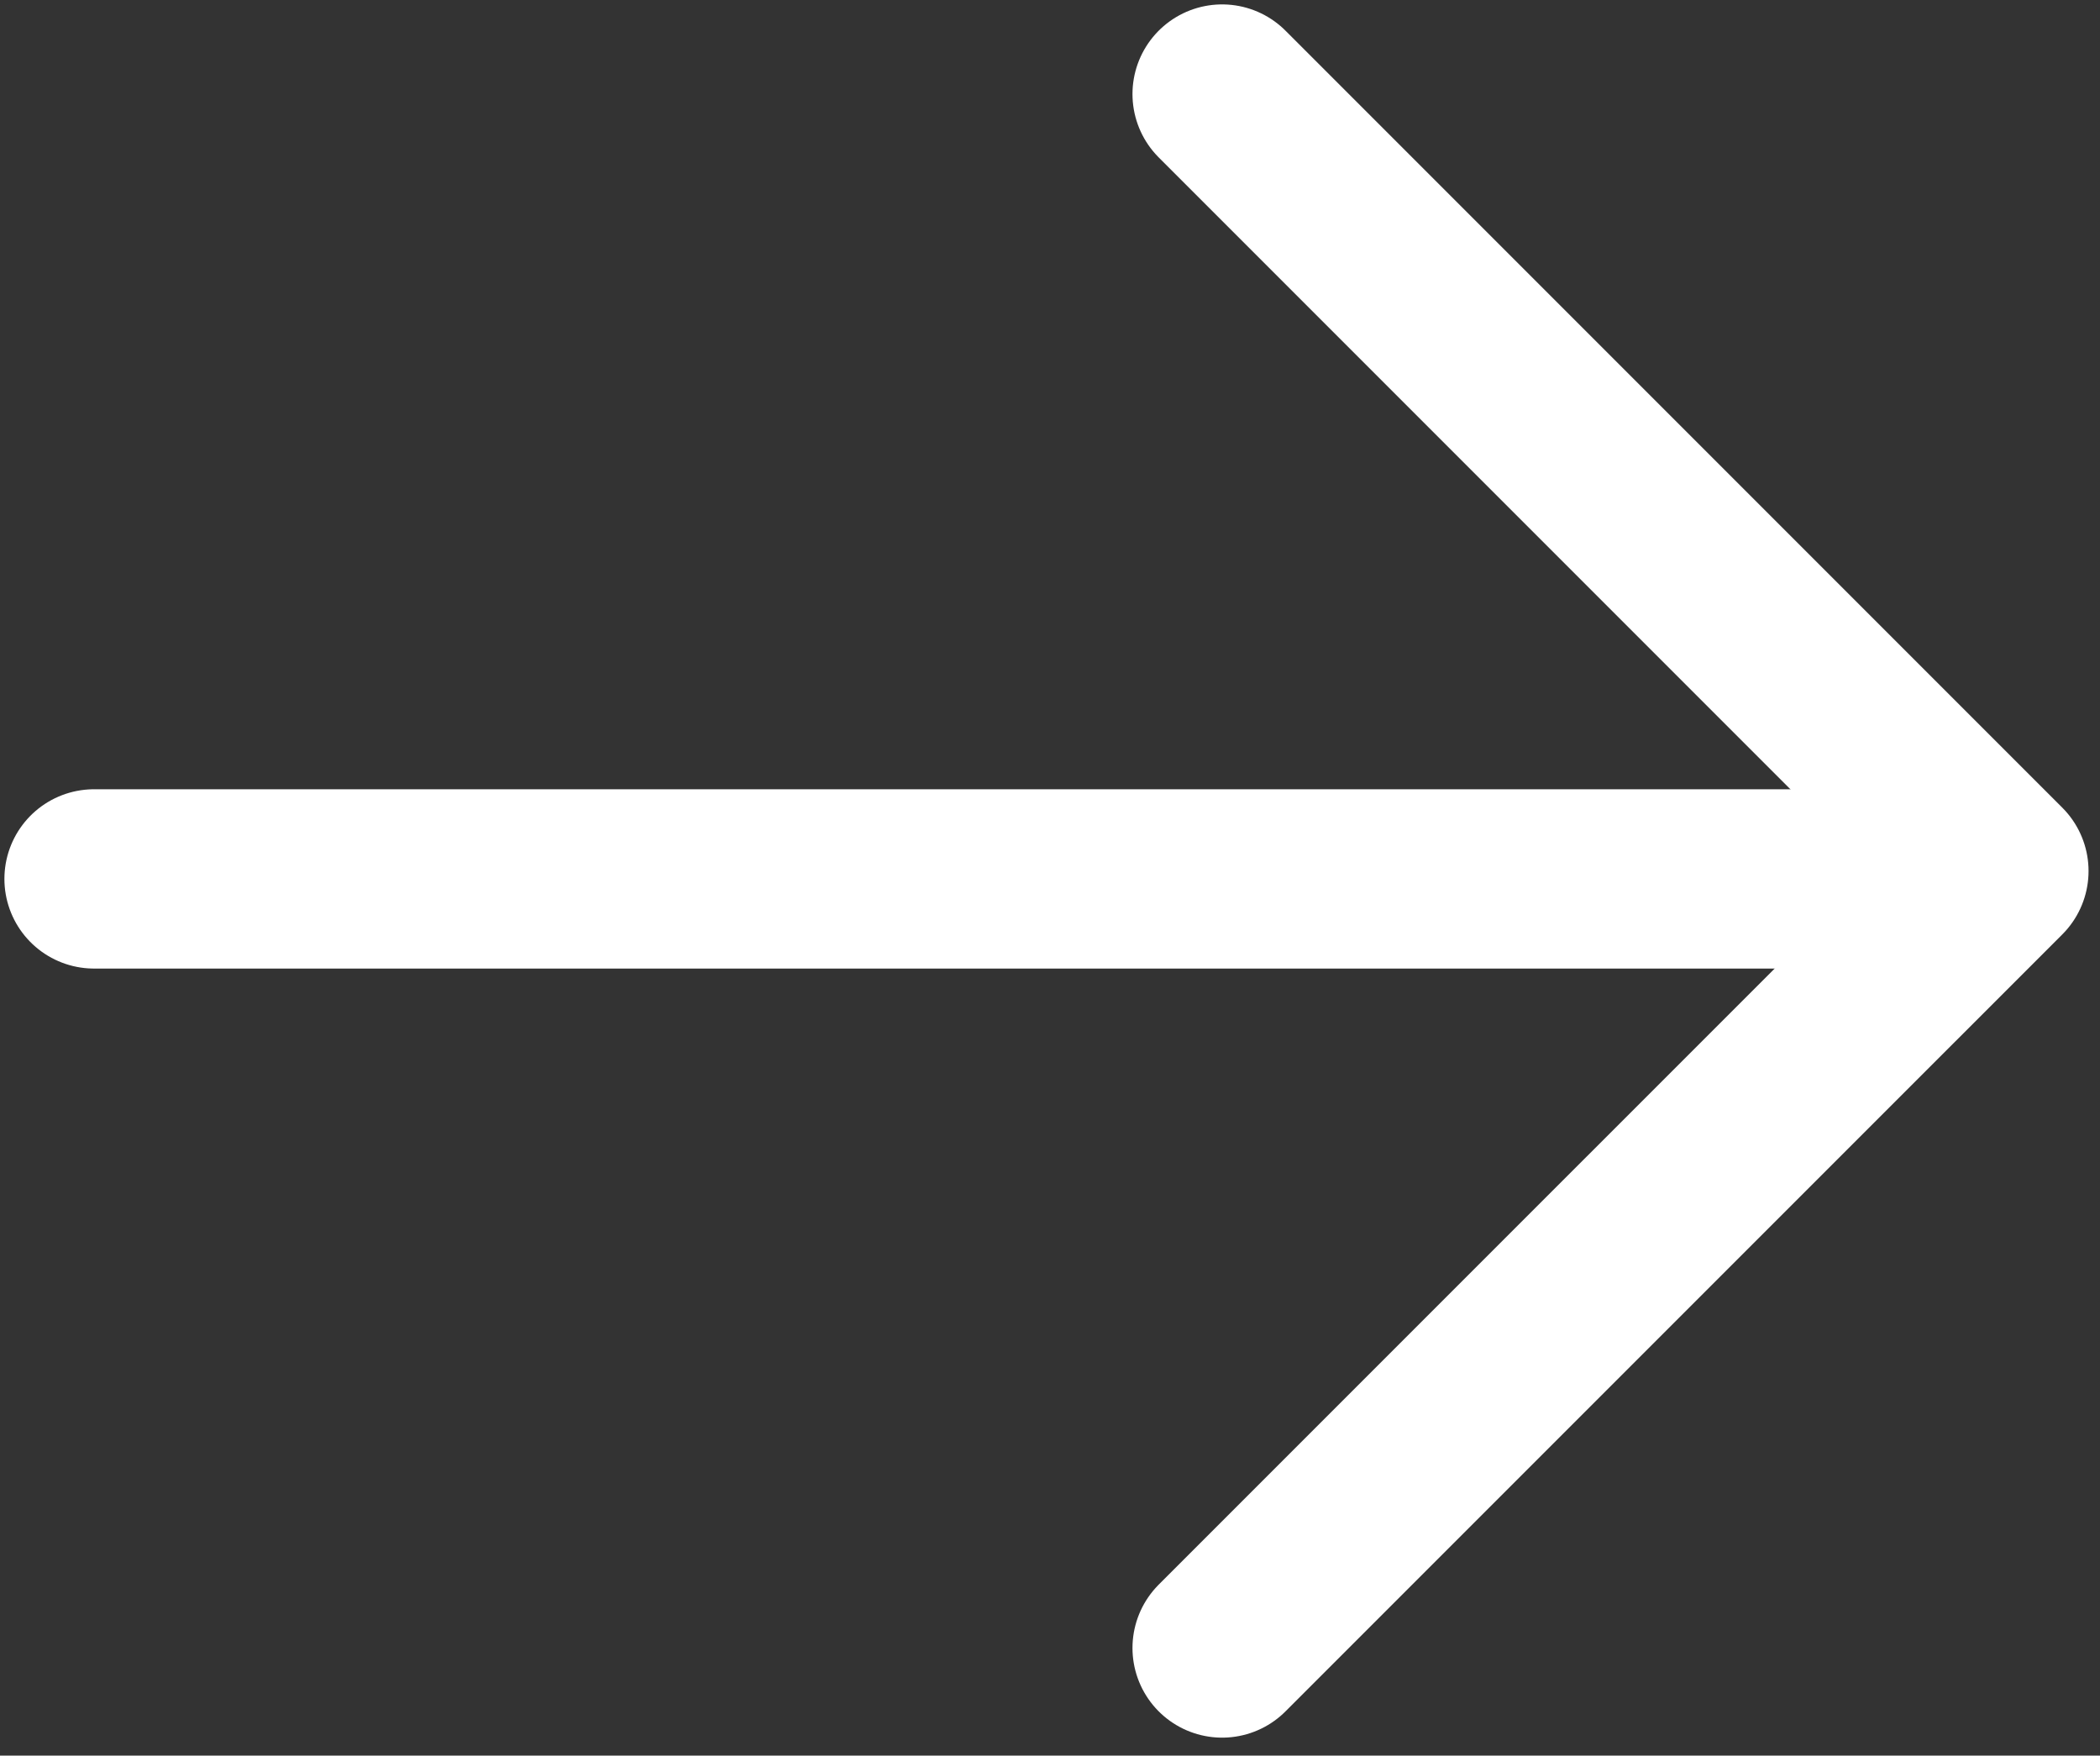 <svg xmlns="http://www.w3.org/2000/svg" width="67px" height="56px" viewBox="0 0 67 56" fill="none" aria-hidden="true"><rect x="0" y="0" width="67" height="56" fill="#333333" stroke="none"/><defs><linearGradient class="cerosgradient" data-cerosgradient="true" id="CerosGradient_id34b911970" gradientUnits="userSpaceOnUse" x1="50%" y1="100%" x2="50%" y2="0%"><stop offset="0%" stop-color="#d1d1d1"/><stop offset="100%" stop-color="#d1d1d1"/></linearGradient><linearGradient/></defs>
<path d="M3 28.035L59.272 28.035" stroke="white" stroke-width="5.719" stroke-linecap="round" stroke-linejoin="round"/>
<path d="M38.991 3L63.775 27.784L38.991 52.567" stroke="white" stroke-width="5.719" stroke-linecap="round" stroke-linejoin="round"/>
</svg>